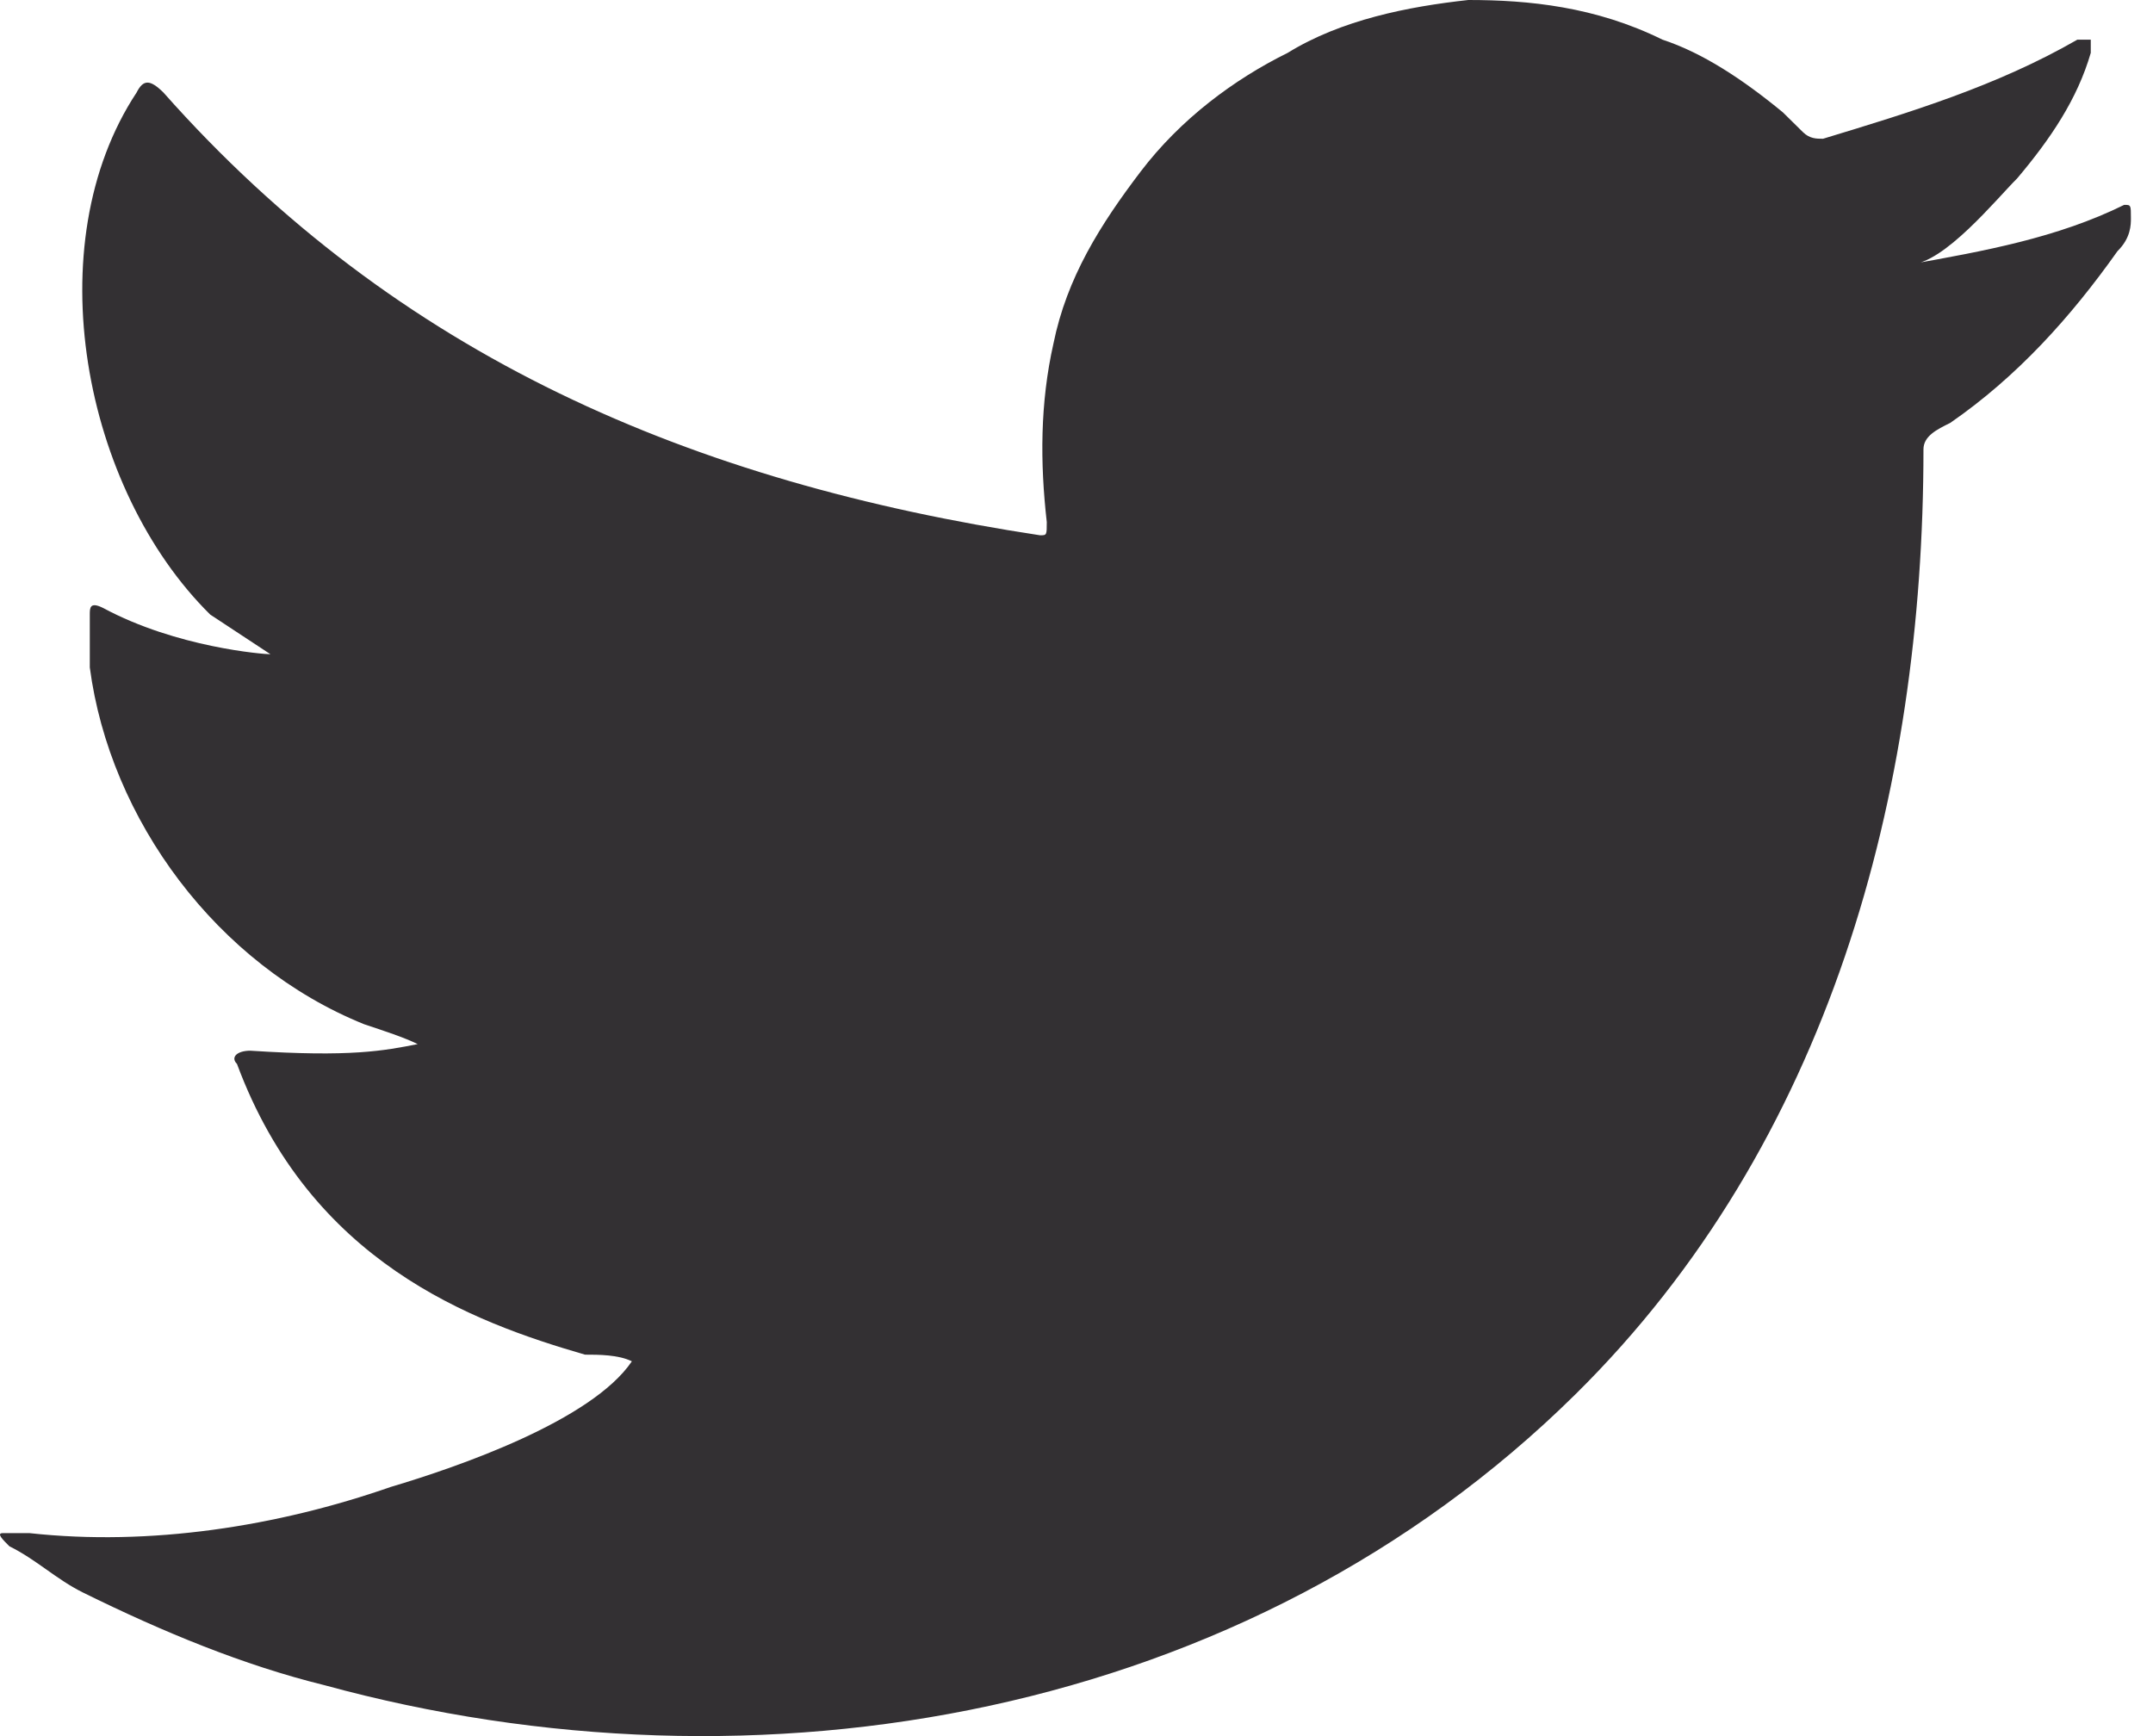 <svg width="31" height="25" viewBox="0 0 31 25" fill="none" xmlns="http://www.w3.org/2000/svg">
<path d="M30.585 2.95C29.622 3.426 28.562 3.616 27.502 3.806C27.984 3.806 28.755 2.855 29.044 2.569C29.526 1.998 29.911 1.427 30.104 0.761C30.104 0.666 30.104 0.666 30.104 0.571C30.007 0.571 30.007 0.571 29.911 0.571C28.755 1.237 27.502 1.618 26.249 1.998C26.153 1.998 26.057 1.998 25.96 1.903C25.864 1.808 25.768 1.713 25.671 1.618C25.093 1.142 24.515 0.761 23.937 0.571C22.973 0.095 22.01 0 21.142 0C20.275 0.095 19.312 0.285 18.541 0.761C17.77 1.142 16.999 1.713 16.421 2.474C15.843 3.235 15.361 3.997 15.168 4.948C14.975 5.805 14.975 6.661 15.072 7.518C15.072 7.708 15.072 7.708 14.975 7.708C9.965 6.947 5.725 5.139 2.353 1.332C2.16 1.142 2.063 1.142 1.967 1.332C0.522 3.521 1.196 7.042 3.027 8.85C3.316 9.04 3.605 9.23 3.894 9.421C3.798 9.421 2.545 9.325 1.485 8.755C1.293 8.659 1.293 8.755 1.293 8.85C1.293 9.04 1.293 9.325 1.293 9.611C1.582 11.8 3.123 13.893 5.243 14.749C5.532 14.845 5.821 14.94 6.014 15.035C5.532 15.13 5.051 15.225 3.605 15.13C3.412 15.13 3.316 15.225 3.412 15.32C4.472 18.175 6.785 19.032 8.423 19.507C8.616 19.507 8.905 19.507 9.098 19.603C8.519 20.459 6.592 21.125 5.629 21.411C3.991 21.982 2.16 22.267 0.425 22.077C0.136 22.077 0.04 22.077 0.04 22.077C-0.056 22.077 0.04 22.172 0.136 22.267C0.522 22.457 0.811 22.743 1.196 22.933C2.353 23.504 3.509 23.98 4.665 24.265C10.928 25.978 17.962 24.741 22.684 20.078C26.346 16.462 27.695 11.419 27.695 6.471C27.695 6.28 27.887 6.185 28.08 6.09C29.044 5.424 29.815 4.568 30.489 3.616C30.682 3.426 30.682 3.235 30.682 3.14C30.682 2.95 30.682 2.95 30.585 2.95Z" fill="#333033"/>
</svg>
